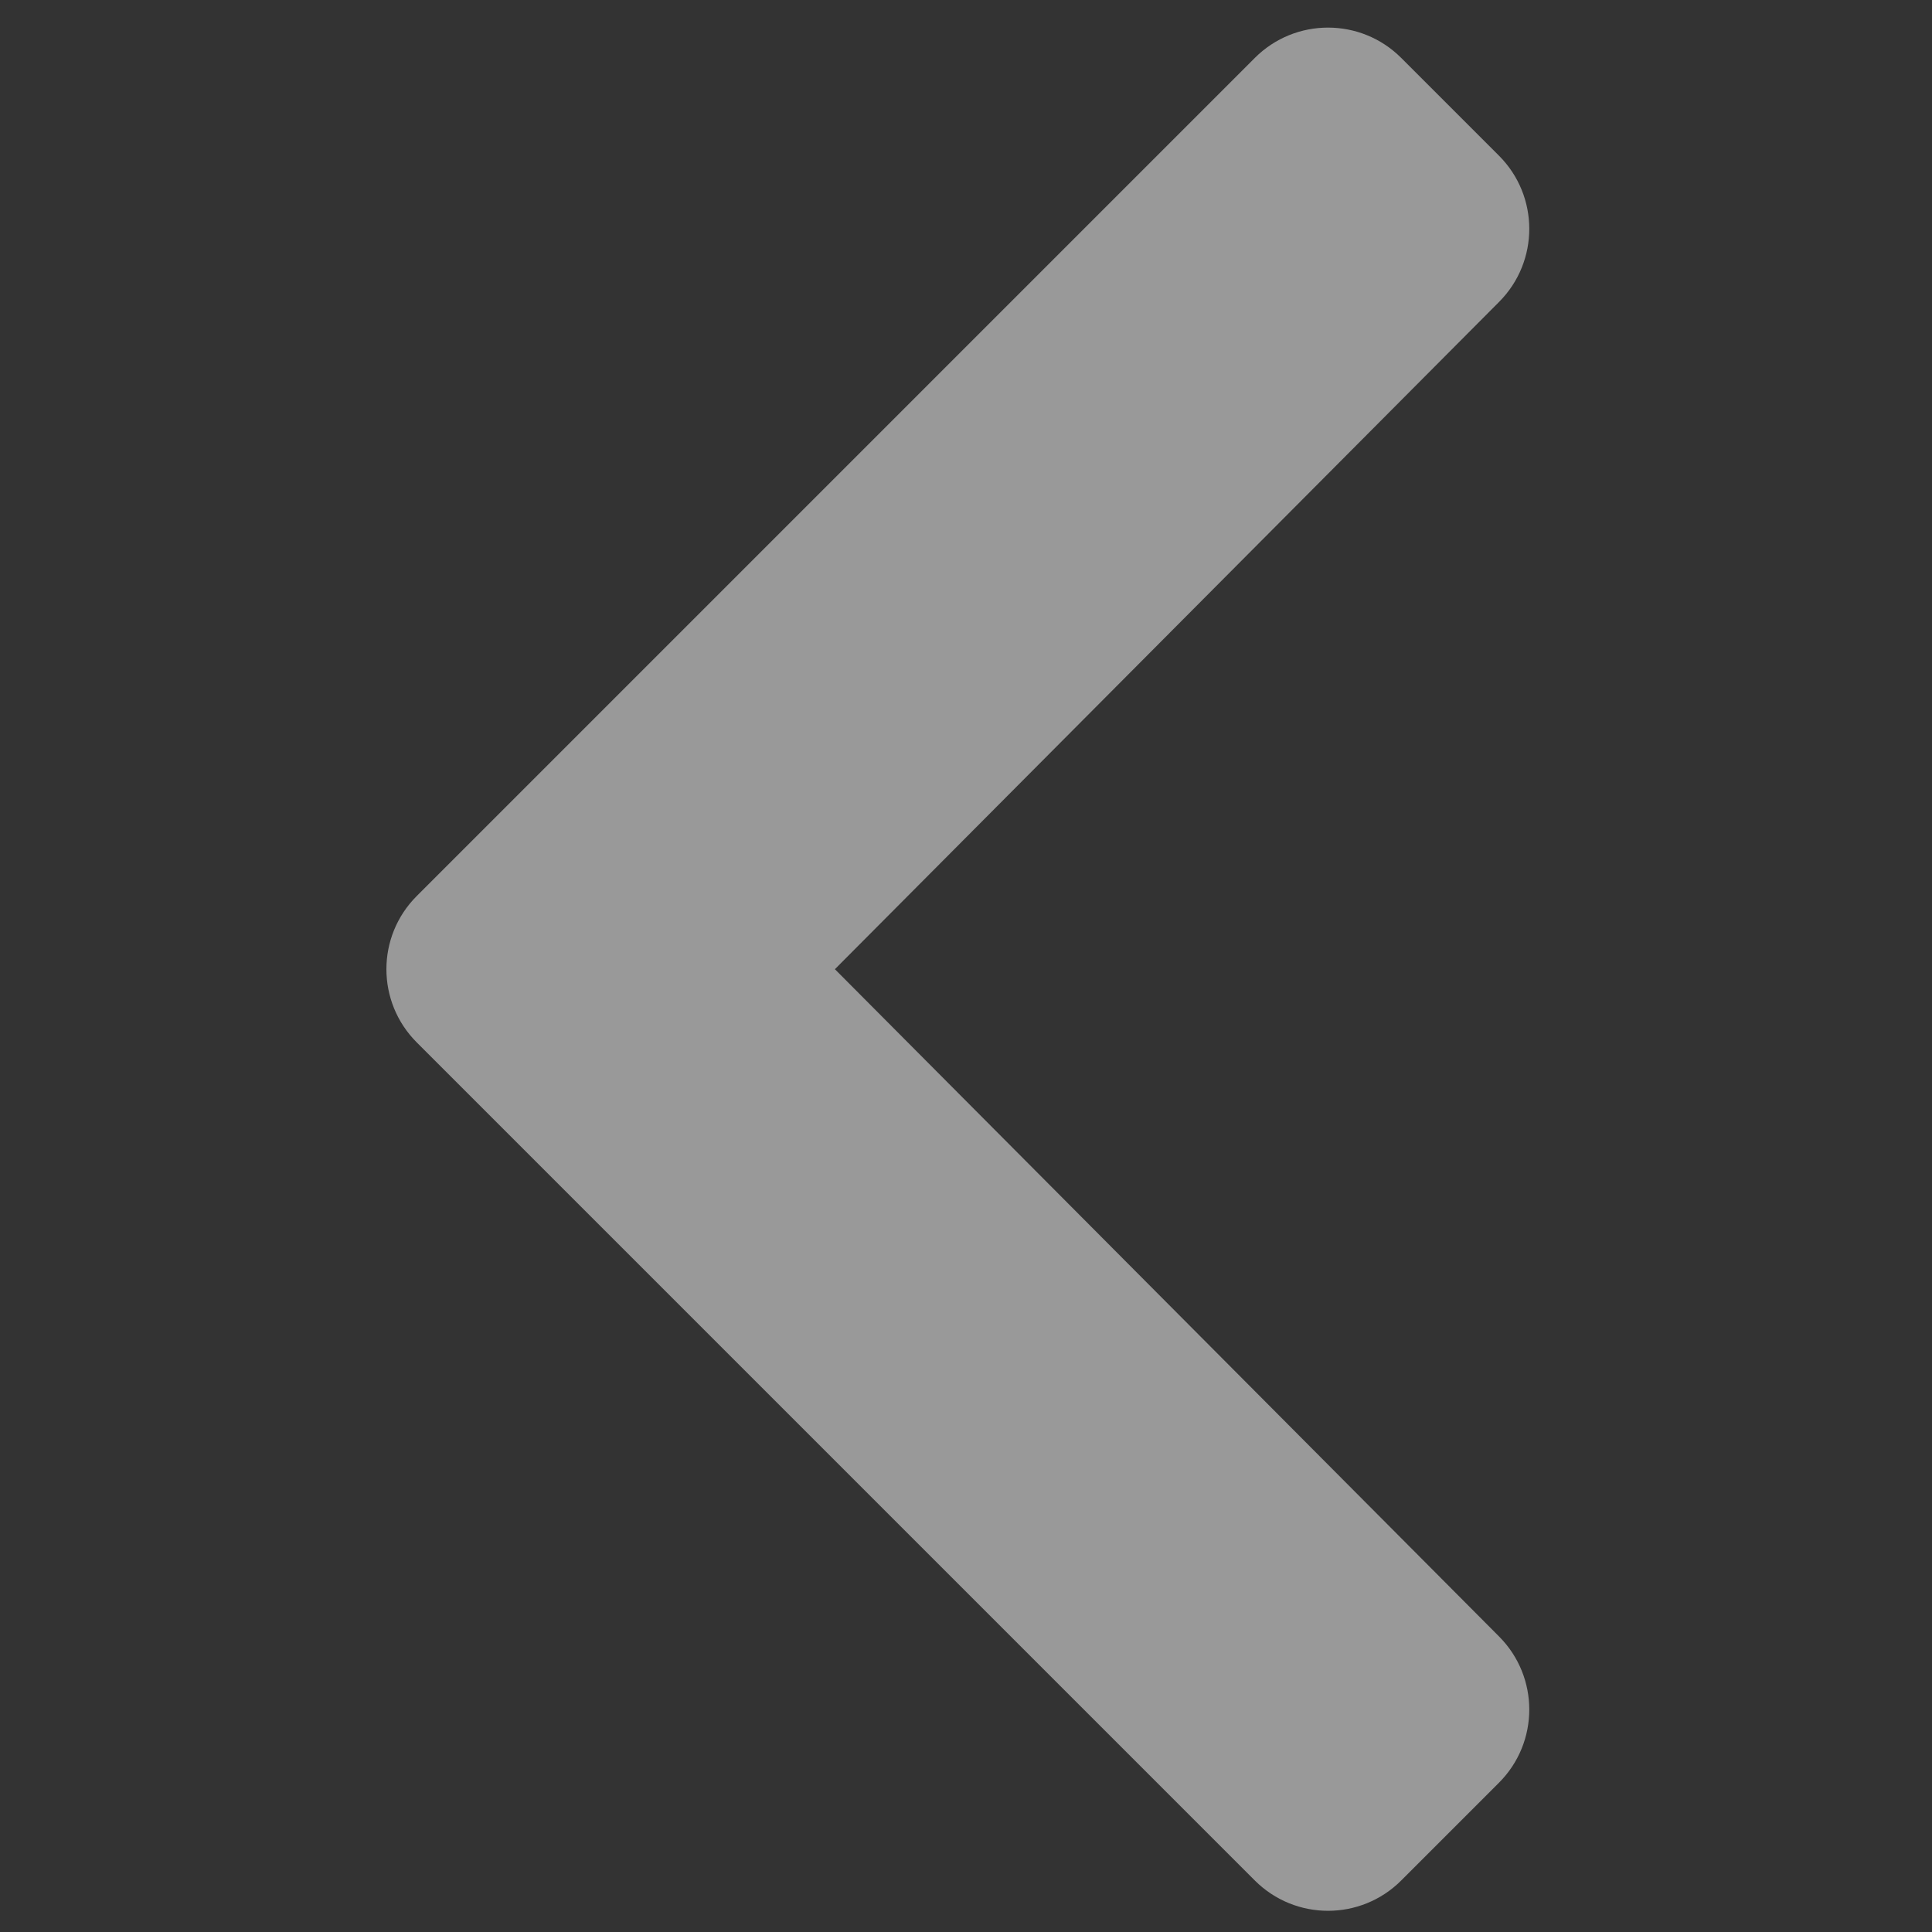 <svg width="70" height="70" viewBox="0 0 70 70" fill="none" xmlns="http://www.w3.org/2000/svg">
<rect x="0" y="0" width="70" height="70" fill="#333333" stroke="none"/>
<g opacity="0.5">
<path d="M15.099 32.465L45.465 2.098C46.929 0.634 49.304 0.634 50.768 2.098L54.31 5.64C55.772 7.102 55.775 9.472 54.316 10.937L30.25 35.116L54.316 59.295C55.775 60.761 55.772 63.13 54.31 64.592L50.768 68.134C49.304 69.598 46.929 69.598 45.465 68.134L15.099 37.768C13.634 36.303 13.634 33.929 15.099 32.465Z" fill="white"/>
</g>
</svg>
